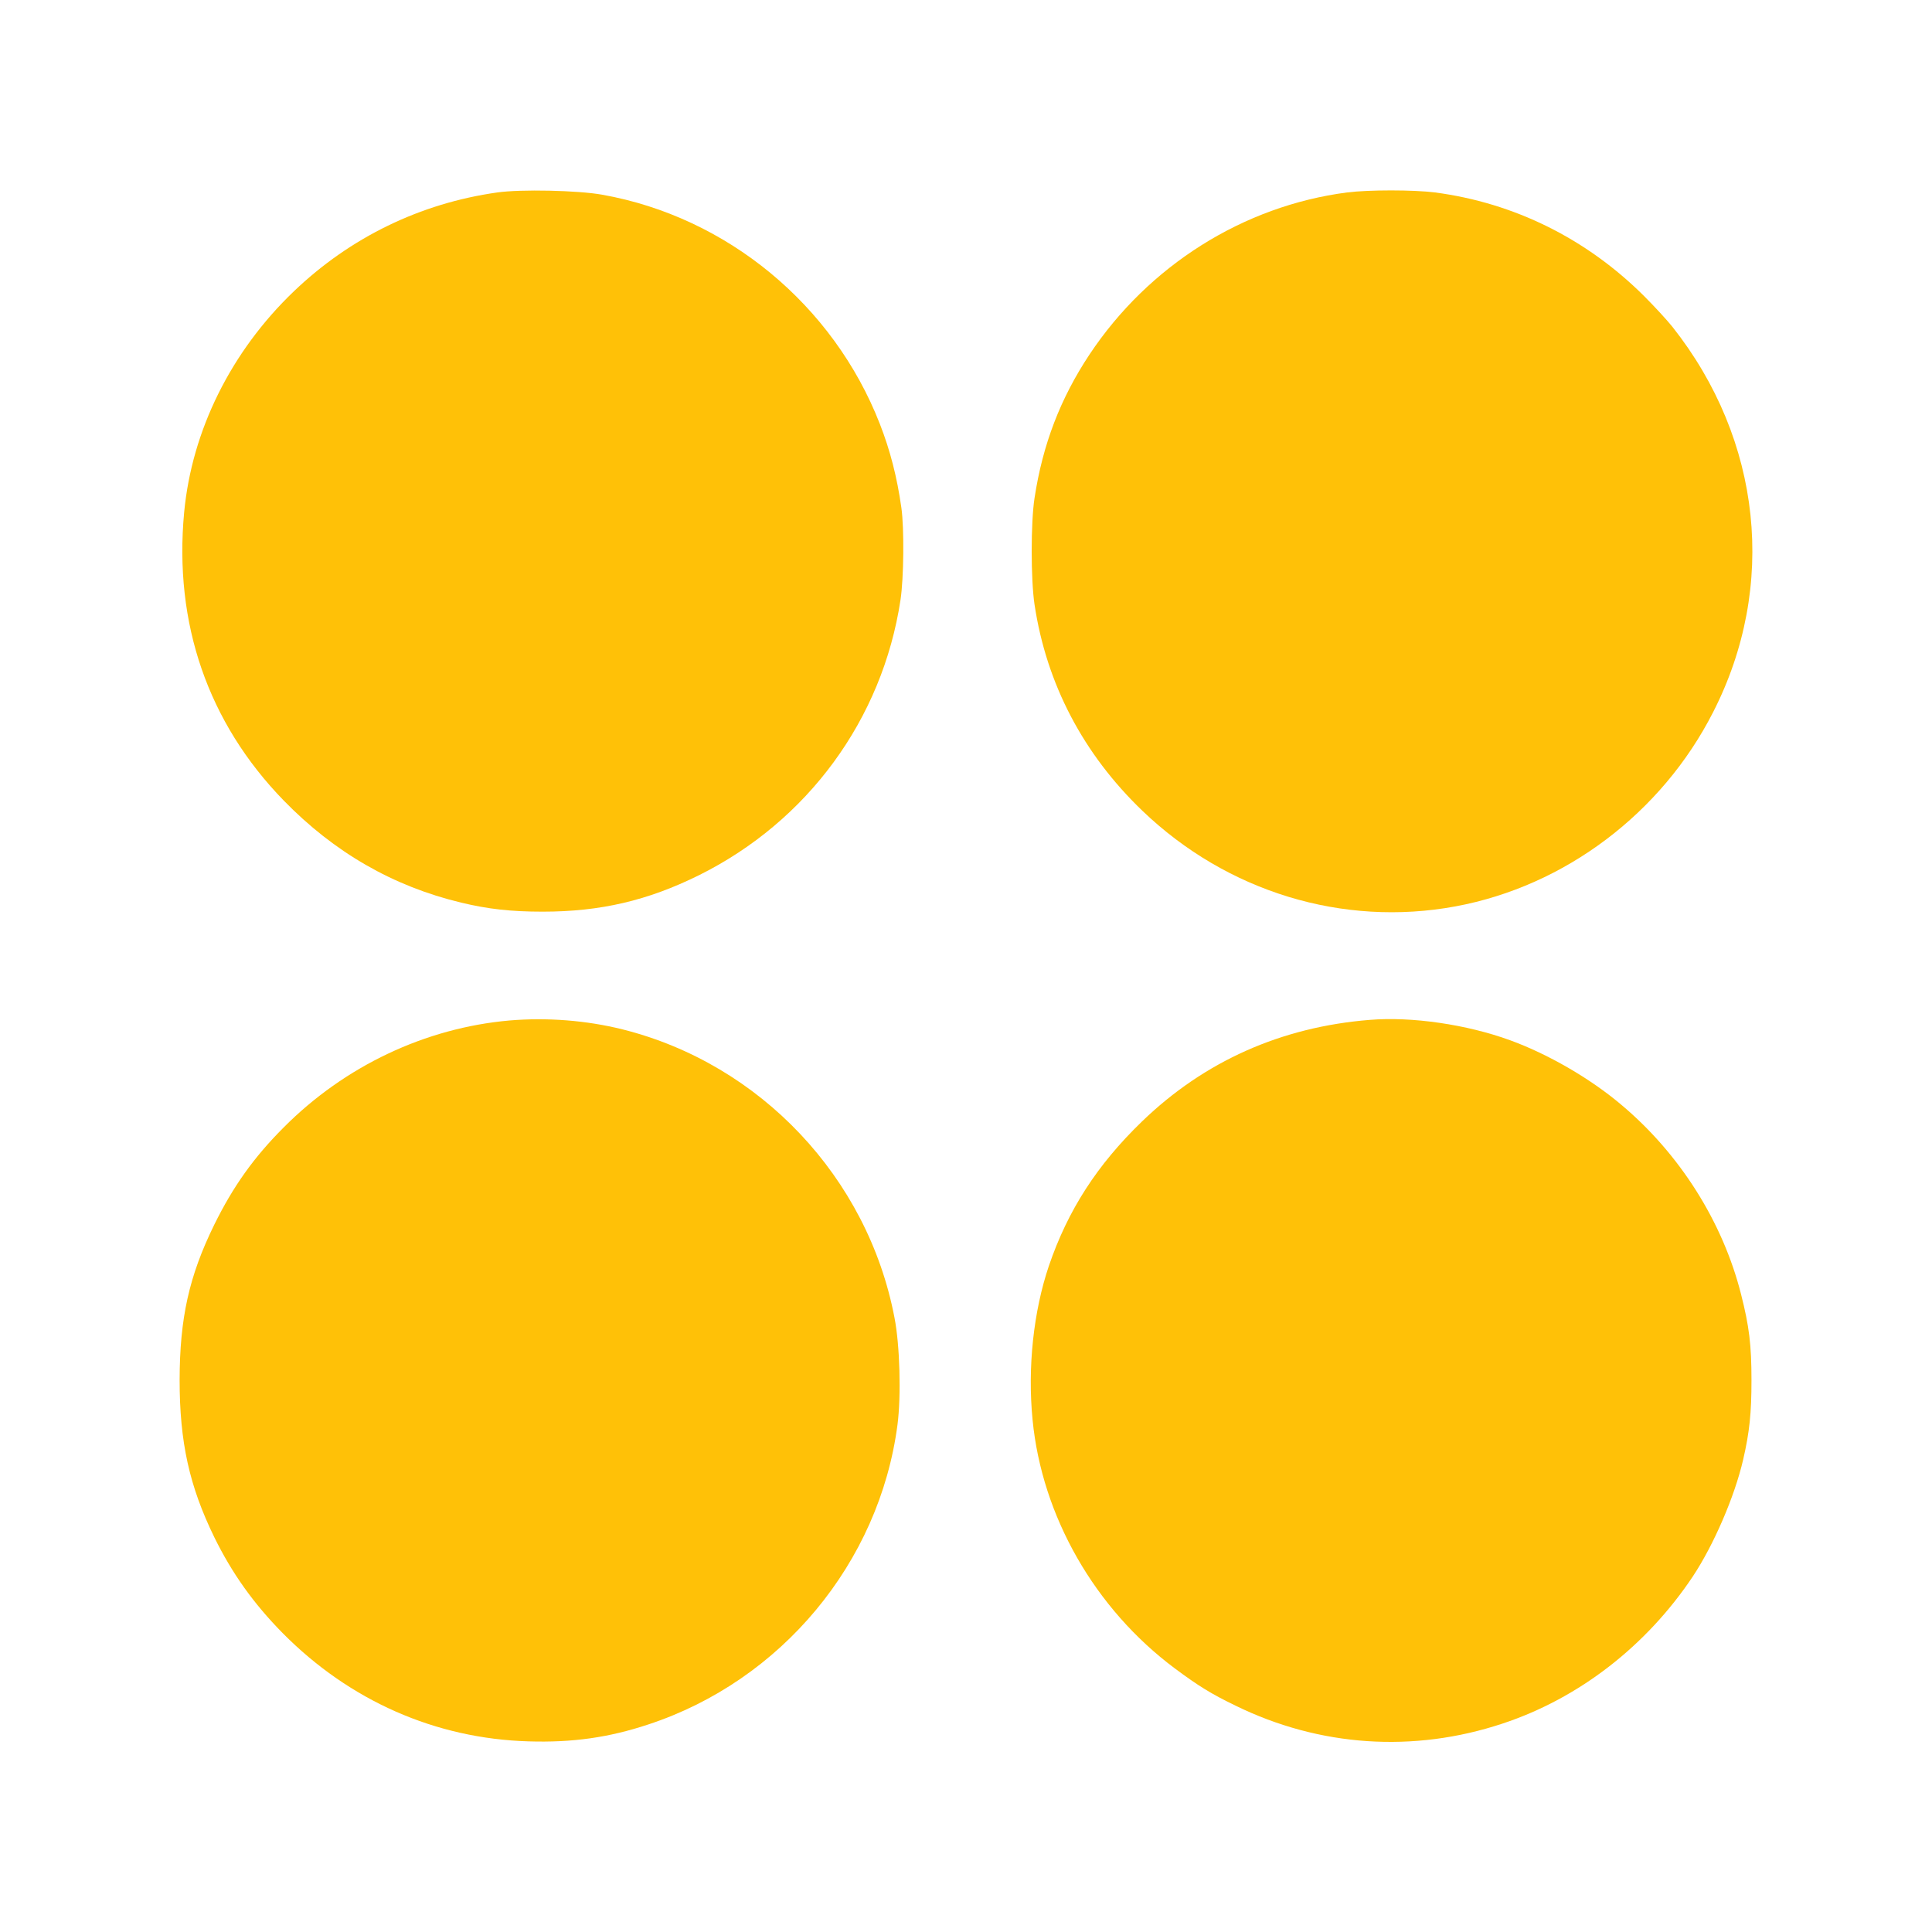 <?xml version="1.0" standalone="no"?>
<!DOCTYPE svg PUBLIC "-//W3C//DTD SVG 20010904//EN"
 "http://www.w3.org/TR/2001/REC-SVG-20010904/DTD/svg10.dtd">
<svg version="1.0" xmlns="http://www.w3.org/2000/svg"
 width="1280pt" height="1280pt" viewBox="0 0 1280 1280"
 preserveAspectRatio="xMidYMid meet">
<g transform="translate(0,1280) scale(0.1,-0.1)"
fill="#ffc107" stroke="none">
<path d="M3295 11525 c-511 -72 -975 -298 -1348 -655 -416 -398 -676 -922
-727 -1465 -69 -736 158 -1393 660 -1909 334 -343 724 -568 1175 -676 178 -43
331 -60 540 -60 383 0 695 73 1035 241 721 358 1216 1033 1336 1824 22 145 25
474 6 610 -29 205 -74 380 -143 557 -308 789 -1013 1371 -1839 1518 -161 29
-539 37 -695 15z"/>
<path d="M8925 11525 c-687 -89 -1315 -484 -1707 -1074 -193 -291 -310 -596
-364 -951 -25 -162 -25 -538 0 -705 79 -526 323 -991 715 -1367 560 -537 1328
-771 2074 -633 724 134 1366 617 1707 1287 426 834 323 1804 -270 2553 -35 44
-120 136 -189 205 -381 379 -859 616 -1384 685 -143 18 -439 18 -582 0z"/>
<path d="M3375 6039 c-556 -49 -1090 -301 -1495 -708 -199 -199 -336 -392
-461 -646 -167 -341 -228 -618 -229 -1027 0 -412 64 -703 230 -1043 117 -238
259 -438 452 -634 444 -449 1013 -700 1630 -718 289 -9 531 25 793 112 881
290 1531 1071 1651 1985 25 191 16 529 -20 711 -177 927 -888 1680 -1801 1909
-240 60 -501 80 -750 59z"/>
<path d="M9075 6043 c-588 -47 -1097 -275 -1509 -673 -298 -288 -491 -588
-617 -957 -102 -302 -142 -673 -108 -1019 62 -640 413 -1253 943 -1648 156
-116 240 -168 401 -246 557 -273 1180 -315 1770 -119 505 167 952 513 1260
974 138 208 277 528 334 775 42 182 55 307 55 525 0 236 -15 357 -69 570 -121
479 -406 931 -795 1257 -206 174 -485 335 -735 426 -288 105 -652 158 -930
135z"/>
</g>
</svg>
